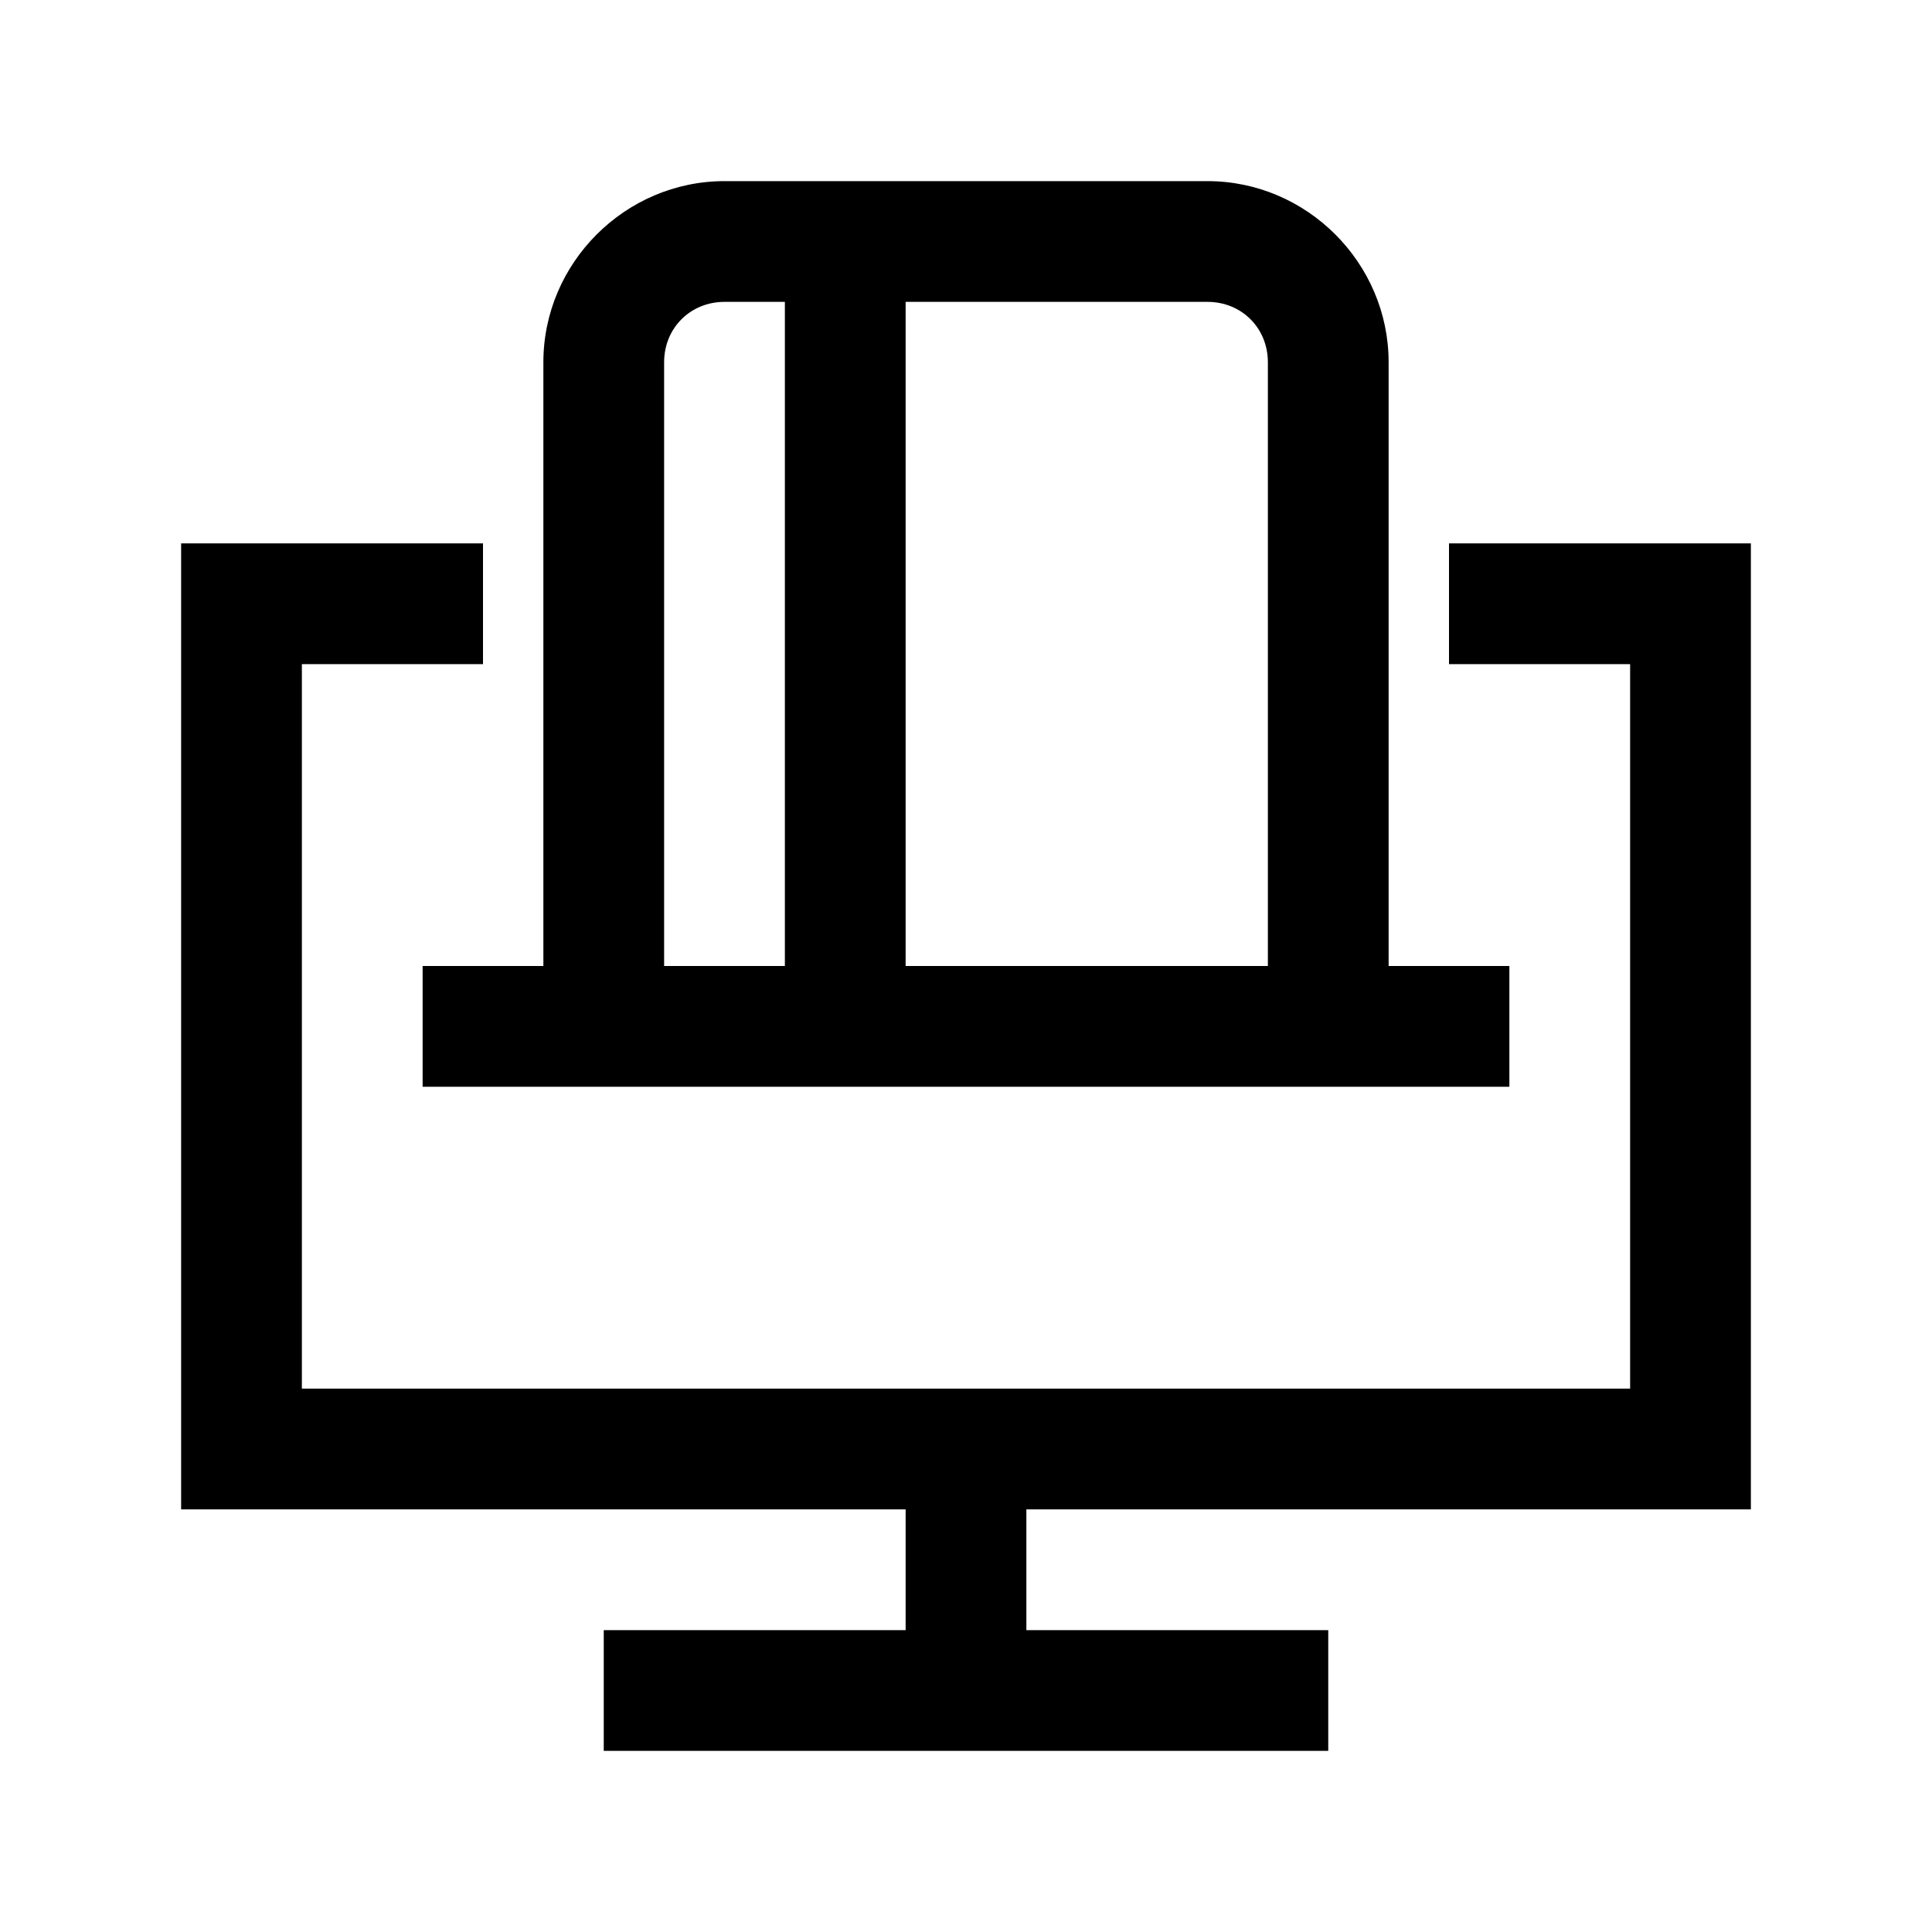 <svg xmlns="http://www.w3.org/2000/svg" viewBox="0 0 32 32"><path d="M12 3c-1.645 0-3 1.355-3 3v10H7v2h18v-2h-2V6c0-1.645-1.355-3-3-3zm0 2h1v11h-2V6c0-.566.434-1 1-1zm3 0h5c.566 0 1 .434 1 1v10h-6zM3 9v16h12v2h-5v2h12v-2h-5v-2h12V9h-5v2h3v12H5V11h3V9z"/></svg>